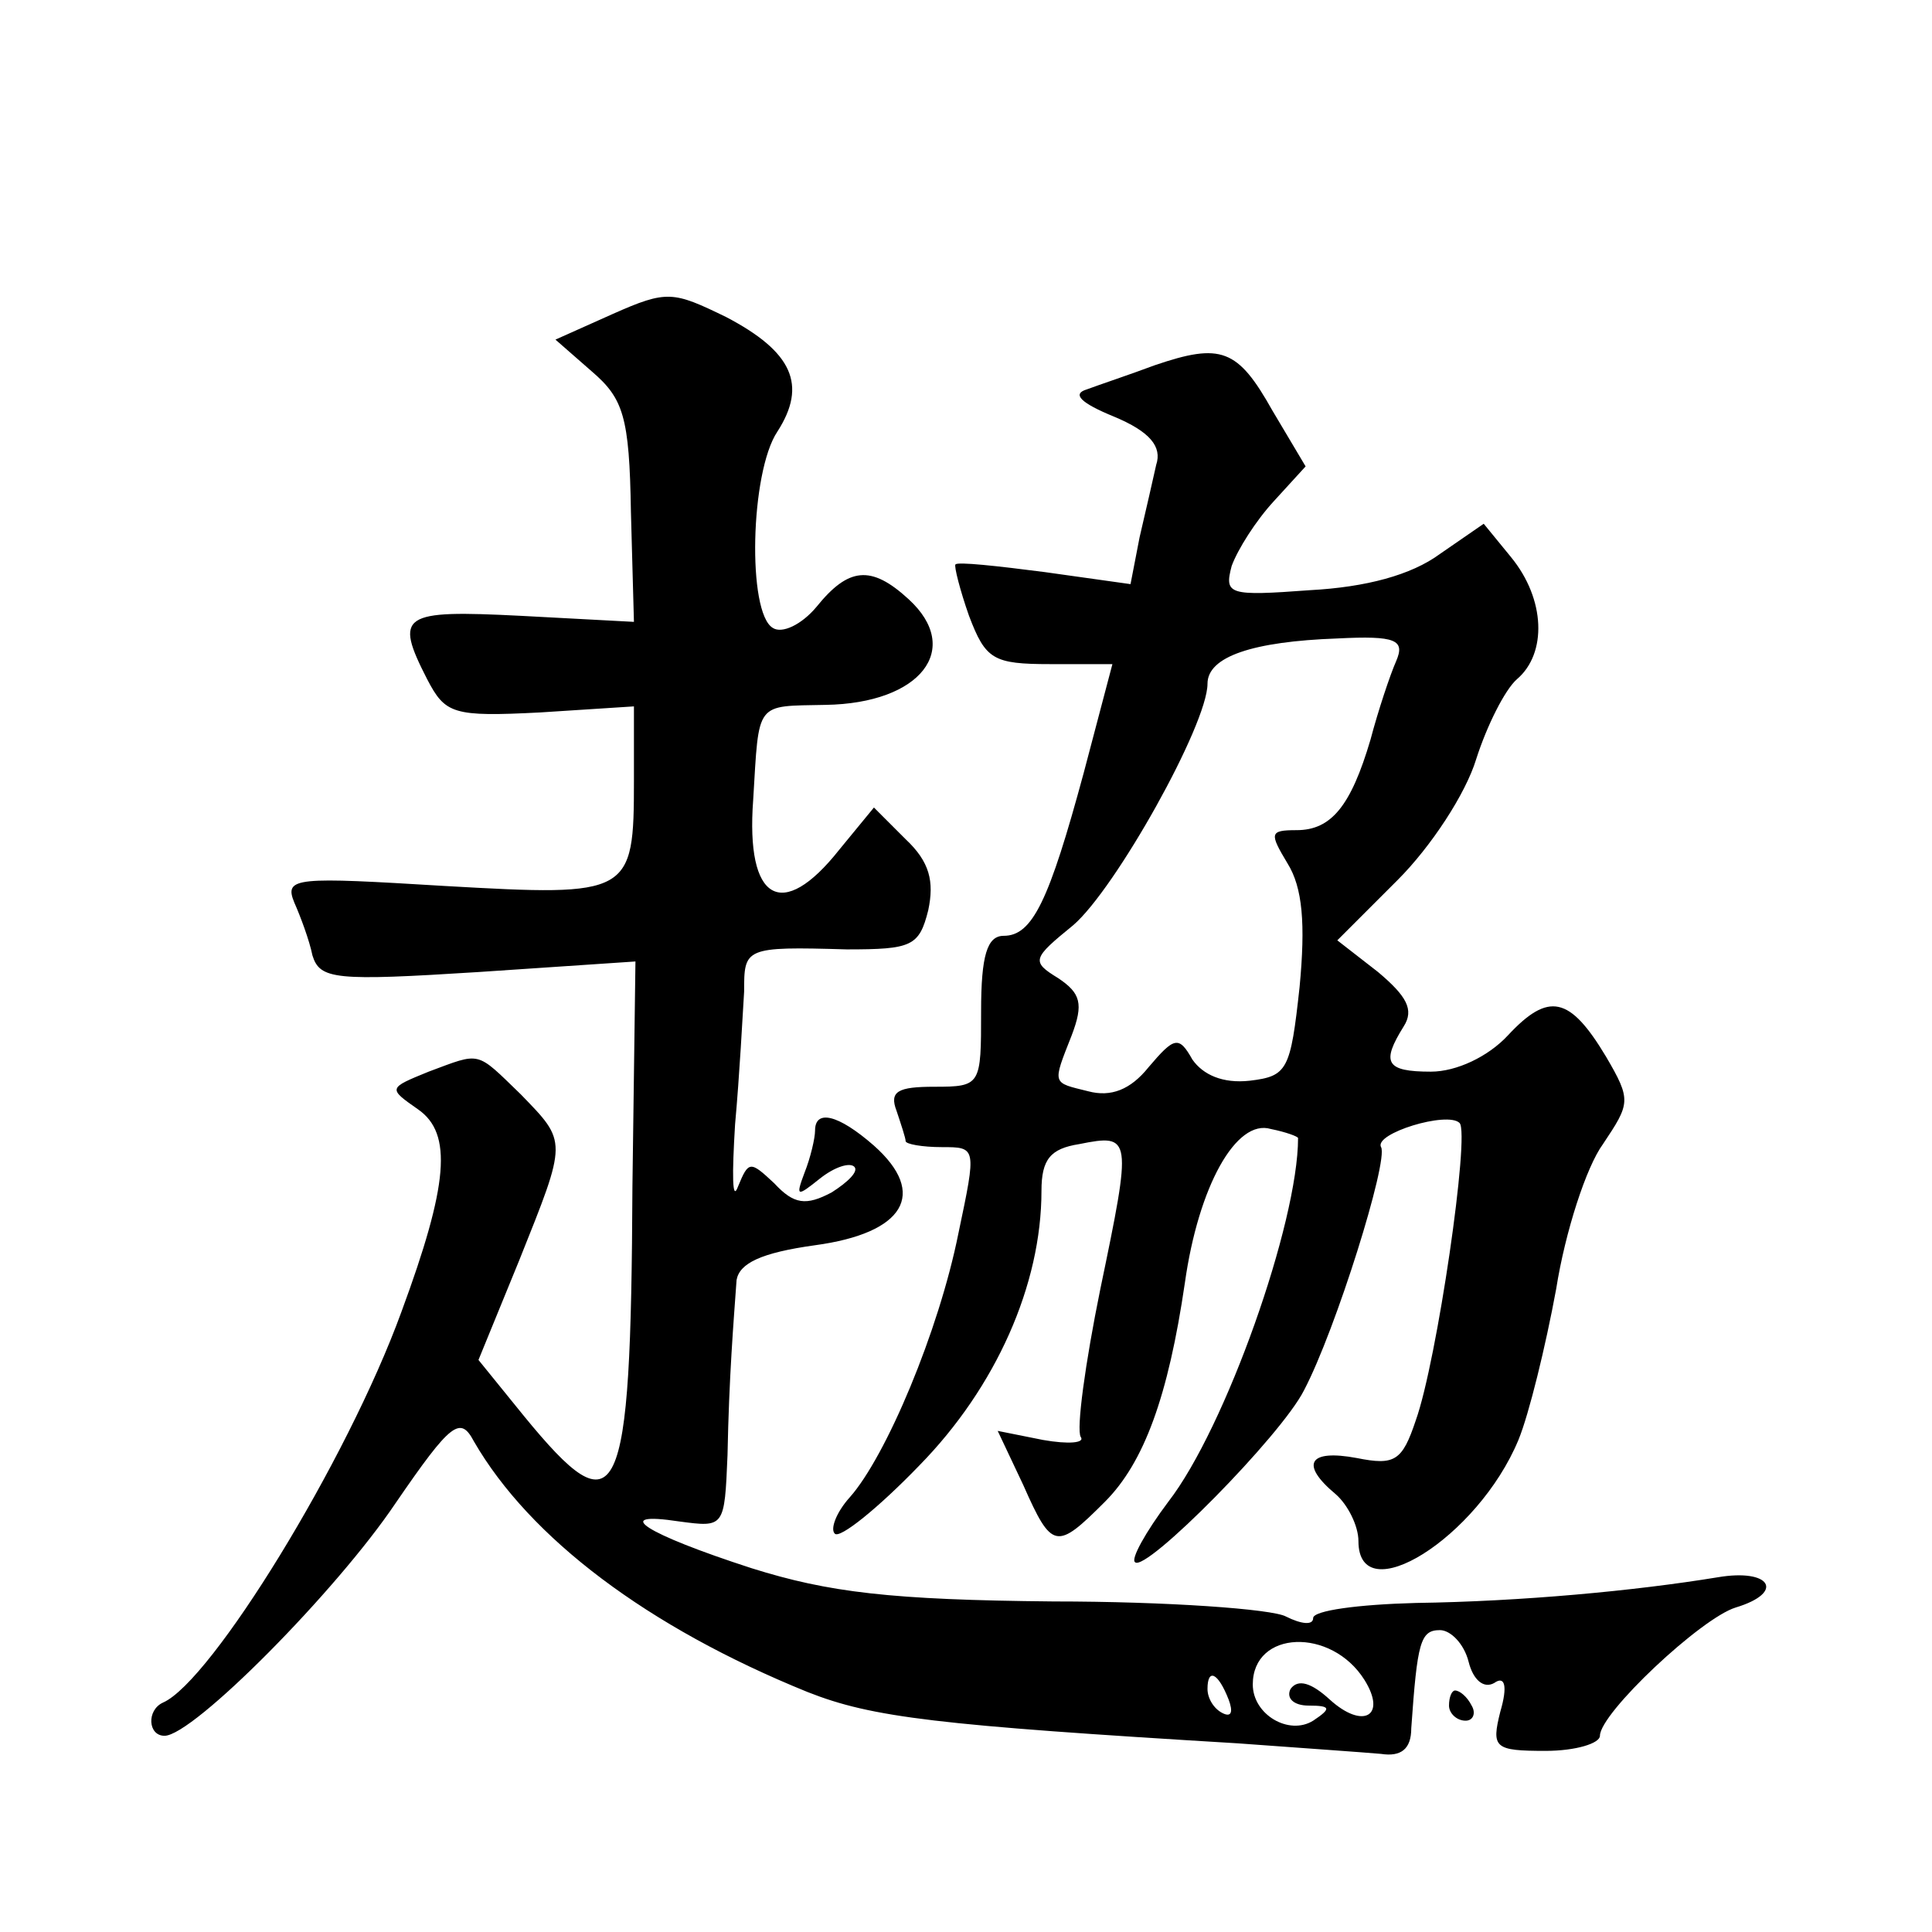 <?xml version="1.0" standalone="no"?>
<!DOCTYPE svg PUBLIC "-//W3C//DTD SVG 20010904//EN"
 "http://www.w3.org/TR/2001/REC-SVG-20010904/DTD/svg10.dtd">
<svg version="1.0" xmlns="http://www.w3.org/2000/svg"
 width="128pt" height="128pt" viewBox="0 0 128 128"
 preserveAspectRatio="xMidYMid meet">
<g transform="translate(0,128) scale(0.1,-0.1)"
fill="#0" stroke="none">
<path d="M406 1072 l-38 -17 24 -21 c21 -18 25 -30 26 -93 l2 -73 -75 4 c-79 4
-84 1 -62 -42 12 -23 17 -25 75 -22 l62 4 0 -49 c0 -76 -2 -77 -125 -70 -99 6 -107
6 -100 -11 4 -9 10 -25 12 -35 5 -16 15 -17 110 -11 l104 7 -2 -149 c-1 -213 -9
-229 -72 -152 l-30 37 27 66 c32 80 32 78 1 110 -30 29 -26 28 -61 15 -27 -11 -27
-11 -7 -25 23 -16 20 -50 -11 -134 -36 -99 -126 -245 -158 -259 -11 -5 -10 -22
1 -22 19 0 114 96 153 154 37 54 43 58 52 41 37 -64 115 -123 221 -166 43 -17 86
-22 285 -34 41 -3 84 -6 95 -7 13 -2 20 3 20 17 4 57 6 65 19 65 7 0 16 -9 19 -21
3 -12 10 -18 17 -14 7 5 9 -2 4 -19 -6 -24 -4 -26 30 -26 20 0 36 5 36 10 0 15
67 78 90 85 33 10 23 26 -12 20 -55 -9 -130 -16 -200 -17 -38 -1 -68 -5 -68 -10
0 -5 -8 -4 -18 1 -9 5 -79 10 -154 10 -108 1 -149 6 -200 22 -71 23 -94 38 -48
31 30 -4 30 -4 32 44 1 52 4 88 6 116 2 11 16 18 52 23 59 8 75 34 39 66 -24 21
-39 24 -39 10 0 -5 -3 -18 -7 -28 -6 -16 -5 -16 10 -4 10 8 20 11 23 8 3 -3 -4
-10 -15 -17 -17 -9 -25 -8 -38 6 -16 15 -17 15 -24 -2 -4 -11 -4 8 -2 41 3 33 5
72 6 88 0 29 0 30 68 28 43 0 48 2 54 26 4 19 1 32 -15 47 l-21 21 -23 -28 c-38
-48 -62 -34 -57 33 4 66 1 62 48 63 63 1 91 37 55 70 -25 23 -40 21 -61 -5 -10
-12 -23 -18 -29 -14 -17 10 -15 103 3 130 20 31 10 53 -34 76 -35 17 -39 18 -75
2z m498 -905 c15 -24 -1 -33 -23 -13 -12 11 -21 14 -26 7 -3 -6 2 -11 12 -11 15
0 15 -2 3 -10 -16 -10 -40 4 -40 24 0 36 52 38 74 3z m-90 -13 c3 -8 2 -12 -4 -9
-6 3 -10 10 -10 16 0 14 7 11 14 -7z M765 1038 c-16 -6 -37 -13 -45 -16 -10 -3
-4 -9 18 -18 24 -10 32 -20 28 -32 -2 -9 -7 -31 -11 -48 l-6 -31 -57 8 c-31 4 -58
7 -59 5 -1 -1 3 -17 9 -34 11 -29 16 -32 54 -32 l41 0 -19 -72 c-23 -85 -34 -108
-53 -108 -11 0 -15 -13 -15 -50 0 -49 0 -50 -31 -50 -24 0 -30 -3 -25 -16 3 -9
6 -18 6 -20 0 -2 11 -4 24 -4 23 0 23 0 11 -57 -13 -65 -48 -148 -72 -175 -9 -10
-13 -21 -10 -24 3 -4 29 17 56 45 51 52 81 120 81 182 0 21 6 28 25 31 35 7 35
5 14 -96 -10 -49 -16 -93 -13 -98 3 -4 -8 -5 -25 -2 l-30 6 17 -36 c19 -43 22 -43
54 -11 26 26 42 70 53 145 9 64 34 109 57 102 10 -2 18 -5 18 -6 0 -56 -48 -192
-86 -241 -15 -20 -25 -38 -22 -40 7 -7 97 84 112 114 21 40 56 152 51 161 -5 9
44 24 52 16 7 -7 -15 -158 -29 -197 -9 -27 -14 -30 -39 -25 -32 6 -38 -4 -14 -24
8 -7 15 -21 15 -31 0 -47 79 2 106 67 7 17 18 62 25 100 6 38 20 81 31 96 18 27
19 29 2 58 -24 40 -38 43 -65 14 -13 -14 -34 -24 -51 -24 -30 0 -33 6 -18 30 7
11 2 20 -17 36 l-27 21 40 40 c22 22 45 57 52 80 7 22 19 46 27 53 20 17 19 53
-4 81 l-18 22 -29 -20 c-19 -14 -49 -22 -86 -24 -54 -4 -57 -3 -52 16 4 11 16 30
28 43 l21 23 -22 37 c-23 41 -34 45 -78 30z m160 -196 c-4 -9 -12 -33 -17 -52 -13
-44 -26 -60 -49 -60 -18 0 -18 -2 -6 -22 10 -16 12 -40 8 -82 -6 -55 -8 -59 -33
-62 -18 -2 -31 4 -38 14 -9 16 -12 15 -29 -5 -12 -15 -25 -20 -40 -16 -24 6 -24
4 -11 37 8 21 6 28 -9 38 -18 11 -17 13 10 35 28 24 89 133 89 160 0 18 30 28 86
30 39 2 45 -1 39 -15z M960 150 c0 -5 5 -10 11 -10 5 0 7 5 4 10 -3 6 -8 10 -11
10 -2 0 -4 -4 -4 -10z"/>
</g>
</svg>
